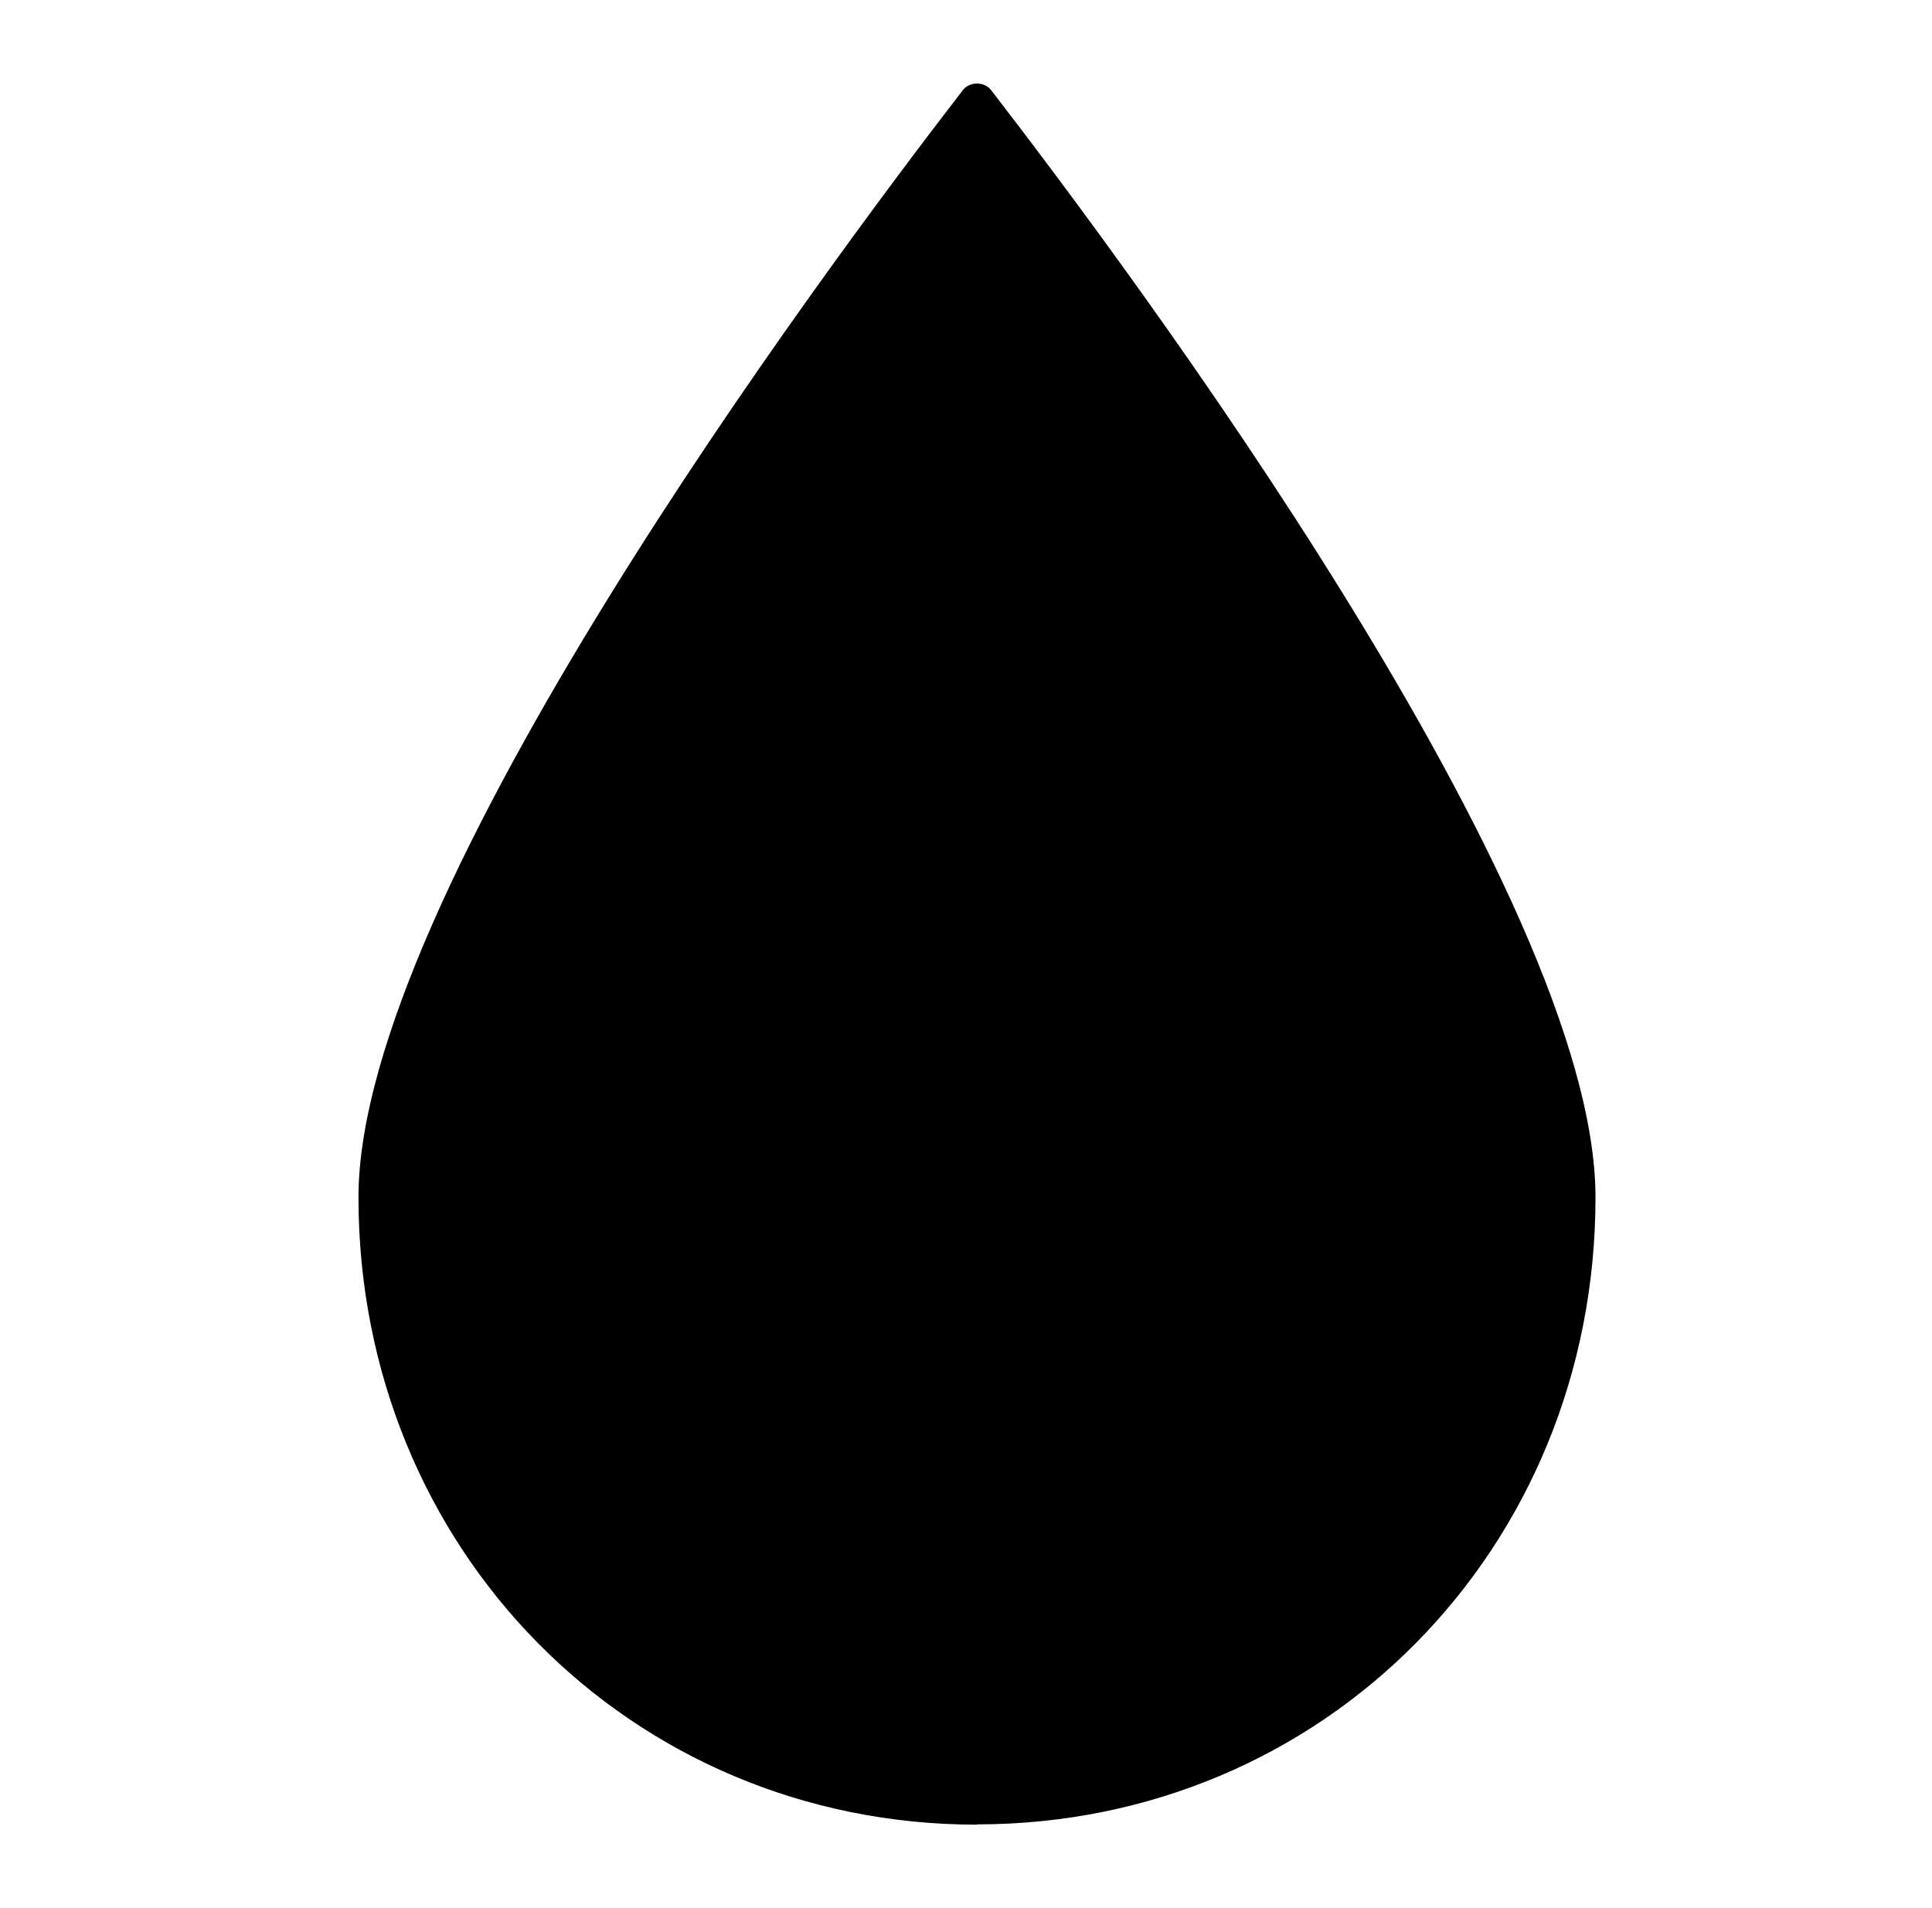 <svg width="81" height="80" viewBox="0 0 81 80" fill="none" xmlns="http://www.w3.org/2000/svg">
<path d="M66.152 50.195C66.152 37.725 46.677 11.615 40.954 4.215C35.244 11.615 15.769 37.725 15.769 50.195C15.769 64.527 26.832 75.75 40.967 75.75C55.101 75.75 66.165 64.514 66.165 50.195H66.152Z" fill="#A2D2FD" style="fill:#A2D2FD;fill:color(display-p3 0.635 0.824 0.992);fill-opacity:1;"/>
<path d="M40.967 76.502C26.425 76.502 15.029 64.946 15.029 50.195C15.029 37.54 34.43 11.467 40.375 3.771C40.658 3.413 41.263 3.413 41.547 3.771C47.491 11.467 66.892 37.54 66.892 50.195C66.892 64.946 55.496 76.49 40.955 76.49L40.967 76.502ZM44.322 9.913C42.657 7.643 39.277 7.643 37.6 9.913C29.768 20.557 16.509 40.069 16.509 50.195C16.509 64.119 27.252 75.01 40.967 75.01C54.682 75.01 65.424 64.107 65.424 50.195C65.424 40.056 52.166 20.557 44.334 9.901L44.322 9.913Z" fill="#222A42" style="fill:#222A42;fill:color(display-p3 0.133 0.165 0.259);fill-opacity:1;"/>
</svg>
